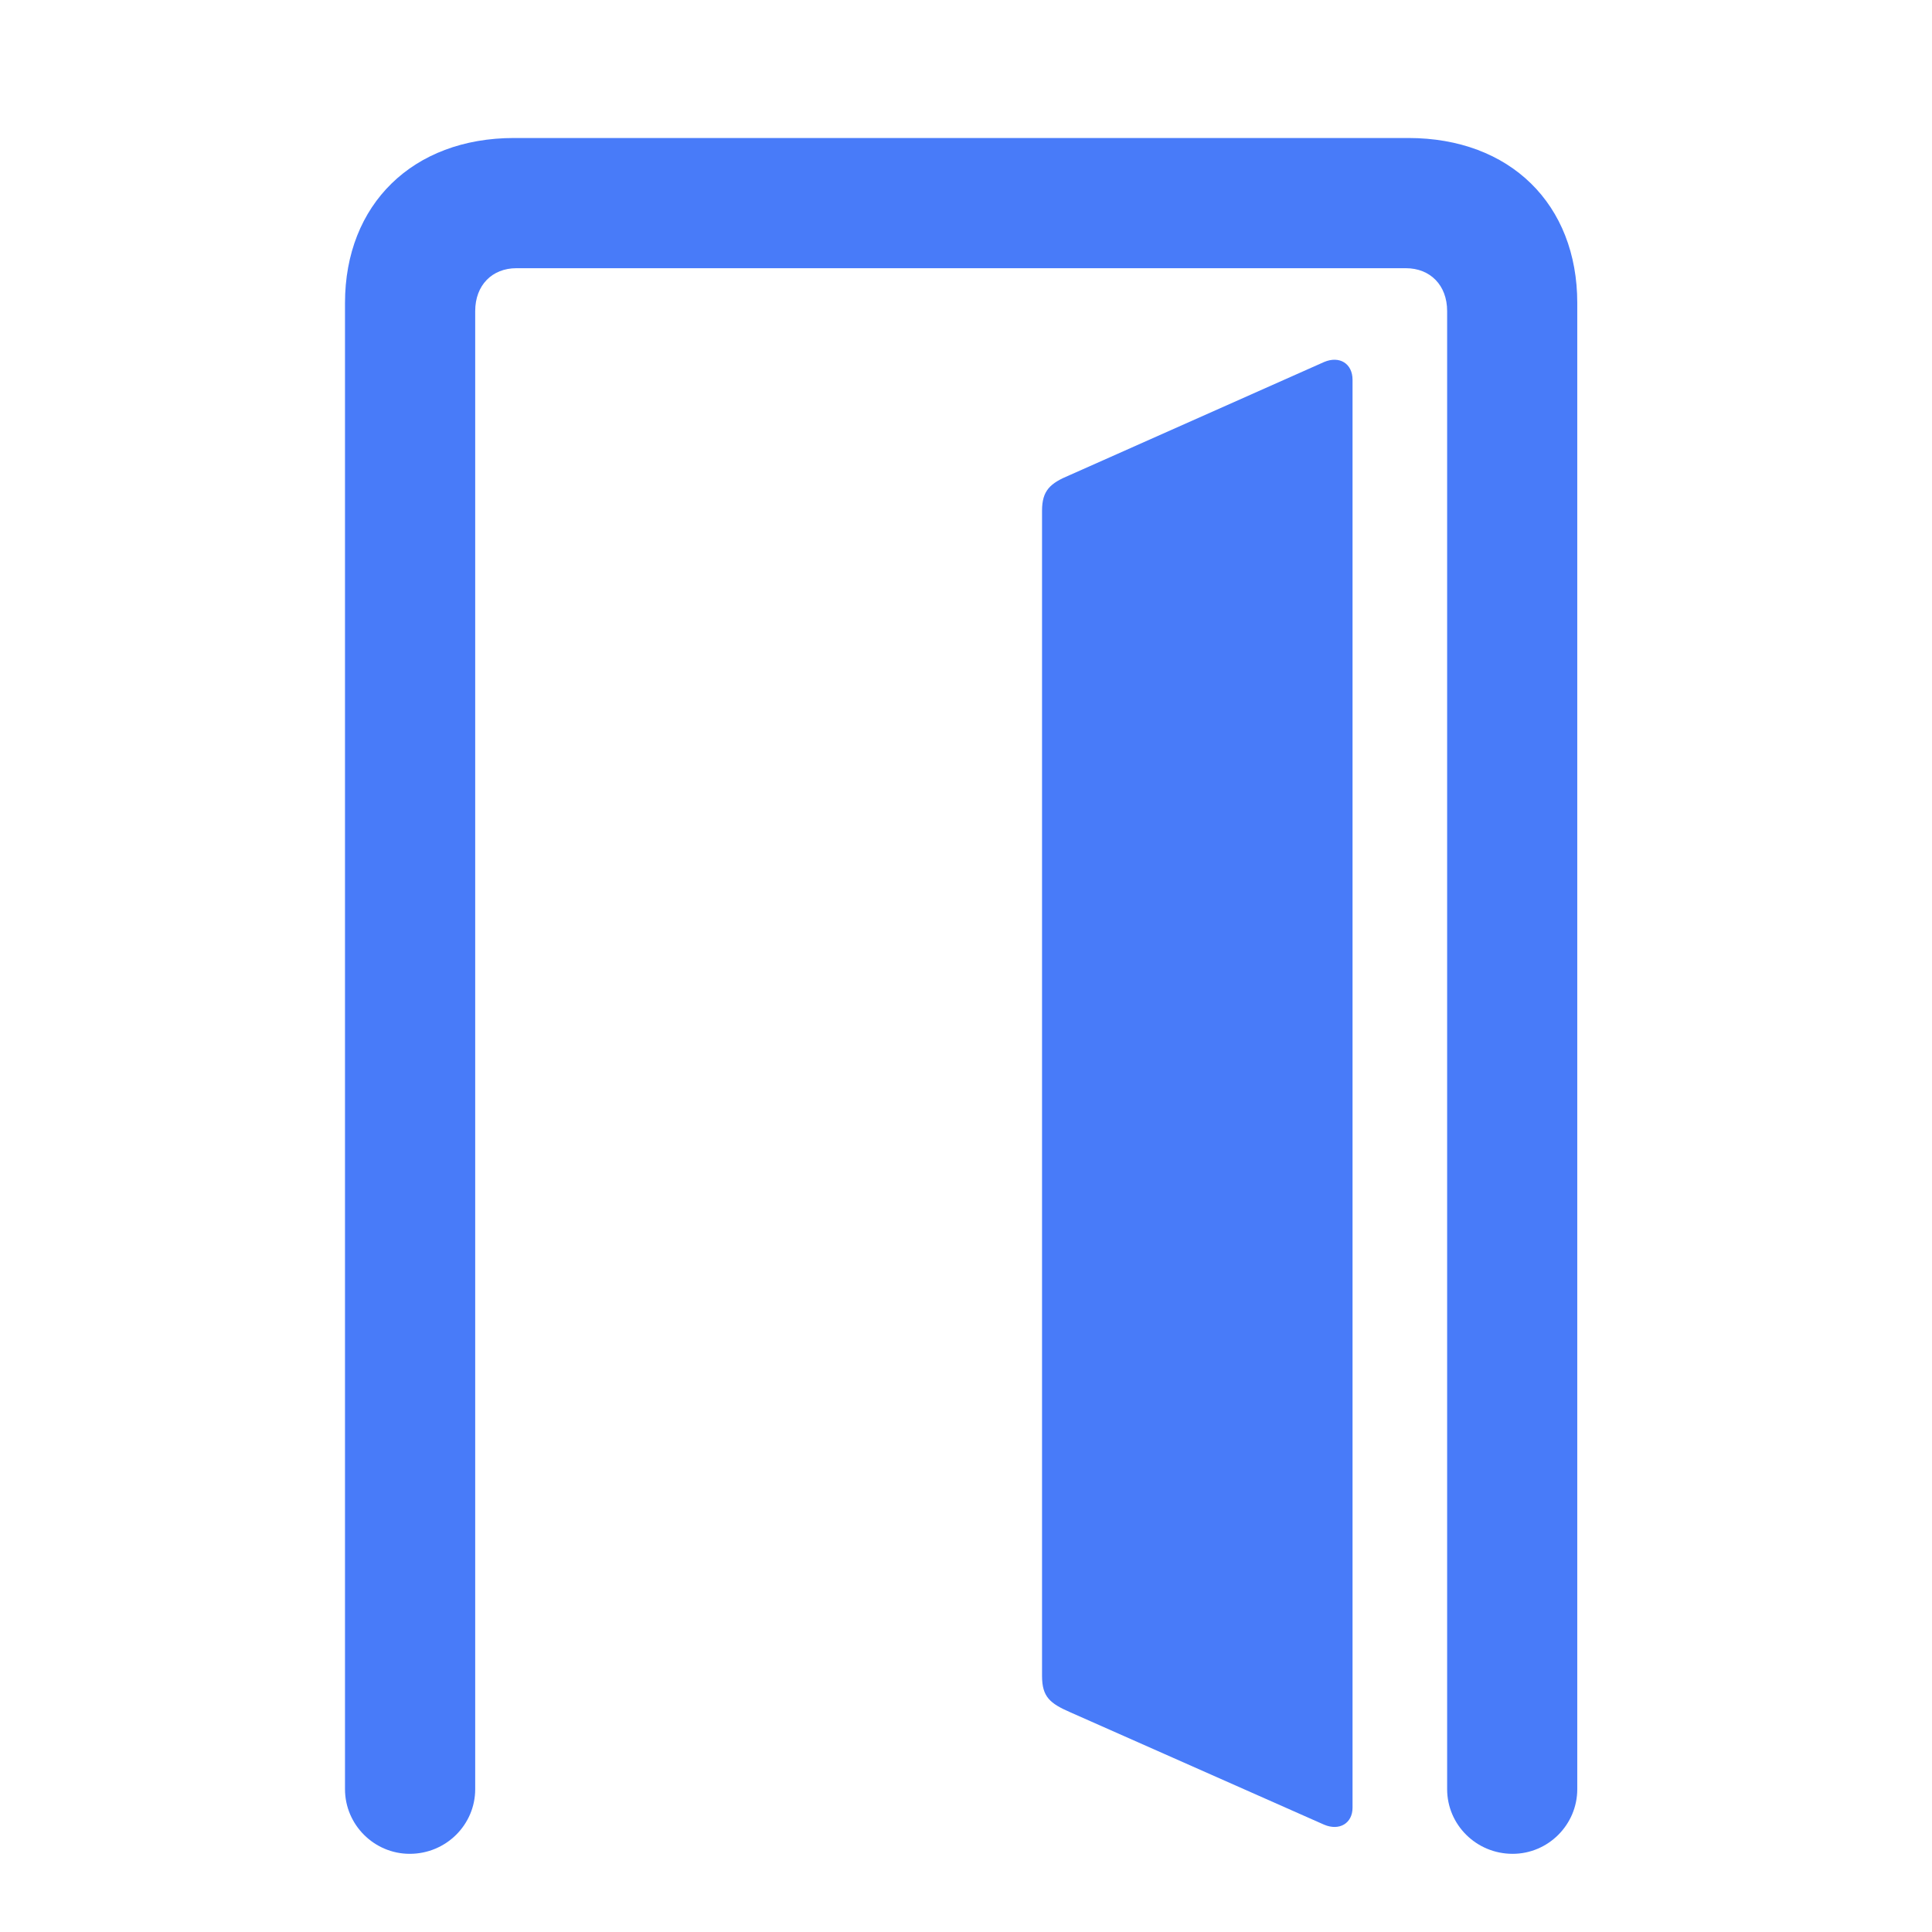 <?xml version="1.0" encoding="UTF-8"?> <svg xmlns="http://www.w3.org/2000/svg" width="28" height="28" viewBox="0 0 28 28" fill="none"> <g clip-path="url(#clip0_148_3568)"> <path d="M22.859 25.93V4.391C22.859 2.961 21.887 2 20.41 2H7.449C5.984 2 5 2.961 5 4.391V25.93C5 26.445 5.422 26.867 5.938 26.867C6.465 26.867 6.887 26.445 6.887 25.93V4.508C6.887 4.133 7.133 3.887 7.484 3.887H20.375C20.727 3.887 20.973 4.133 20.973 4.508V25.93C20.973 26.445 21.395 26.867 21.922 26.867C22.438 26.867 22.859 26.445 22.859 25.93ZM19.602 26.199V5.504C19.602 5.27 19.414 5.152 19.191 5.246L15.5 6.887C15.219 7.004 15.102 7.109 15.102 7.402V24.289C15.102 24.594 15.219 24.688 15.512 24.816L19.191 26.445C19.414 26.539 19.602 26.422 19.602 26.199Z" fill="#487BF9"></path> </g> <defs> <clipPath id="clip0_148_3568"> <rect width="17.859" height="24.879" fill="white" transform="translate(5 2)"></rect> </clipPath> </defs> </svg> 